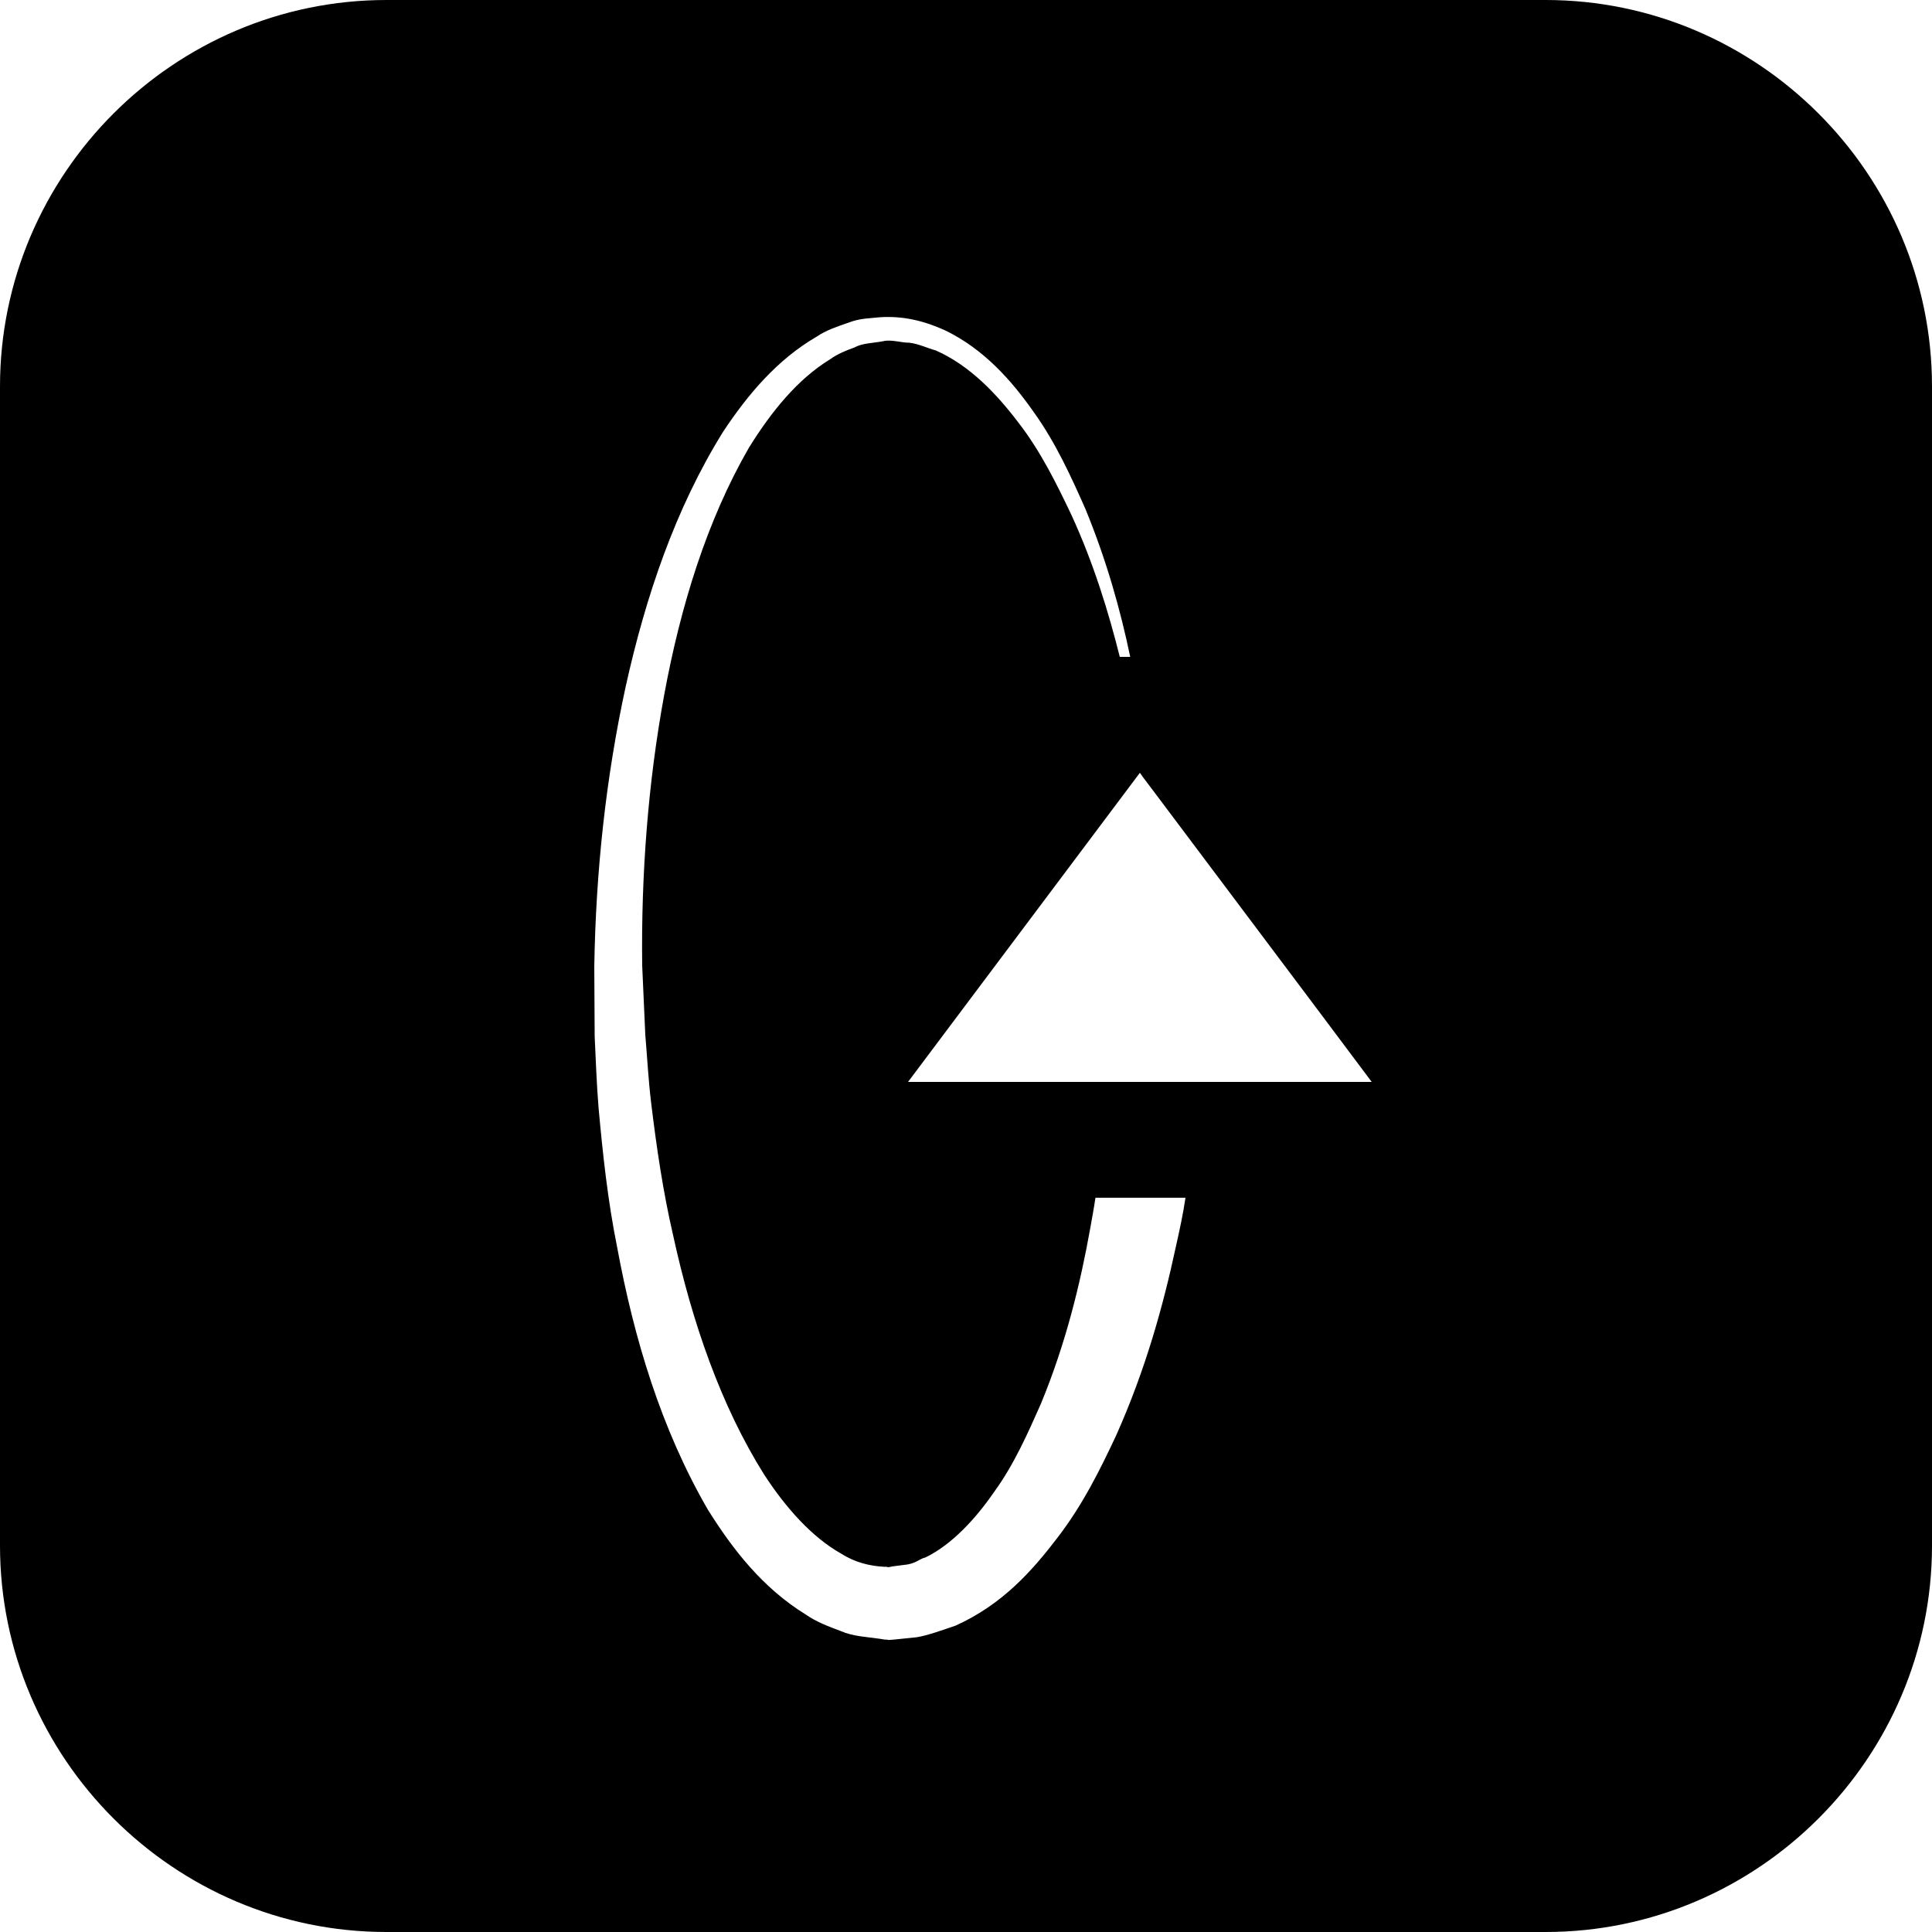 <?xml version="1.0" encoding="utf-8"?>
<!-- Generator: Adobe Illustrator 16.0.0, SVG Export Plug-In . SVG Version: 6.00 Build 0)  -->
<!DOCTYPE svg PUBLIC "-//W3C//DTD SVG 1.1//EN" "http://www.w3.org/Graphics/SVG/1.1/DTD/svg11.dtd">
<svg version="1.1" id="Layer_1" xmlns="http://www.w3.org/2000/svg" xmlns:xlink="http://www.w3.org/1999/xlink" x="0px" y="0px"
	 width="50px" height="50px" viewBox="0 0 50 50" enable-background="new 0 0 50 50" xml:space="preserve">
<g id="rotate_x5F_up">
	<path d="M40,0H10C4.5,0,0,4.5,0,10v30c0,5.5,4.5,10,10,10h30c5.5,0,10-4.5,10-10V10C50,4.5,45.5,0,40,0z M30.43,32.27
		c-0.318,1.48-0.77,3.15-1.55,4.892c-0.409,0.87-0.851,1.771-1.51,2.63c-0.649,0.85-1.42,1.729-2.64,2.279
		c-0.32,0.109-0.74,0.261-1.01,0.301l-0.39,0.04l-0.2,0.021l-0.14,0.01l-0.03-0.01H22.9l-0.13-0.021c-0.34-0.05-0.7-0.062-1.01-0.2
		c-0.32-0.12-0.64-0.24-0.91-0.43c-1.12-0.69-1.89-1.69-2.53-2.711c-1.21-2.09-1.91-4.42-2.35-6.801
		c-0.24-1.188-0.37-2.398-0.48-3.608c-0.05-0.61-0.07-1.229-0.1-1.841l-0.01-1.811c0.04-2.46,0.3-4.88,0.81-7.23
		c0.52-2.35,1.29-4.62,2.52-6.6c0.64-0.97,1.41-1.88,2.43-2.47c0.23-0.16,0.53-0.26,0.82-0.36c0.31-0.12,0.56-0.11,0.82-0.14
		c0.63-0.04,1.17,0.11,1.68,0.34c1.01,0.49,1.72,1.3,2.29,2.11c0.58,0.81,0.971,1.68,1.34,2.51C28.641,14.51,29,15.8,29.25,17h-0.27
		c-0.291-1.16-0.672-2.41-1.25-3.67c-0.381-0.8-0.791-1.64-1.371-2.39C25.79,10.19,25.1,9.46,24.22,9.07
		C24,9.01,23.78,8.9,23.54,8.87c-0.22,0-0.48-0.09-0.68-0.04c-0.26,0.05-0.55,0.05-0.74,0.16c-0.22,0.08-0.43,0.16-0.64,0.31
		c-0.85,0.52-1.53,1.37-2.1,2.29c-1.09,1.89-1.77,4.11-2.19,6.39s-0.6,4.67-0.57,7.01l0.08,1.789c0.05,0.591,0.08,1.171,0.15,1.75
		c0.14,1.16,0.31,2.32,0.57,3.439c0.49,2.25,1.24,4.42,2.36,6.2c0.56,0.86,1.24,1.62,1.99,2.04c0.36,0.23,0.74,0.32,1.11,0.34h0.06
		l0.04,0.01c0.01,0,0.01,0,0.02,0l0.1-0.02l0.39-0.05c0.25-0.05,0.3-0.142,0.46-0.181c0.68-0.33,1.3-1,1.78-1.699
		c0.51-0.7,0.869-1.512,1.209-2.28c0.649-1.57,1.021-3.12,1.271-4.511c0.05-0.279,0.101-0.551,0.14-0.819h2.33
		C30.62,31.41,30.529,31.83,30.43,32.27z M23.5,28l6-8l0.1,0.14l0.182,0.24l4.34,5.78L35.5,28H23.5z"/>
</g>
</svg>
